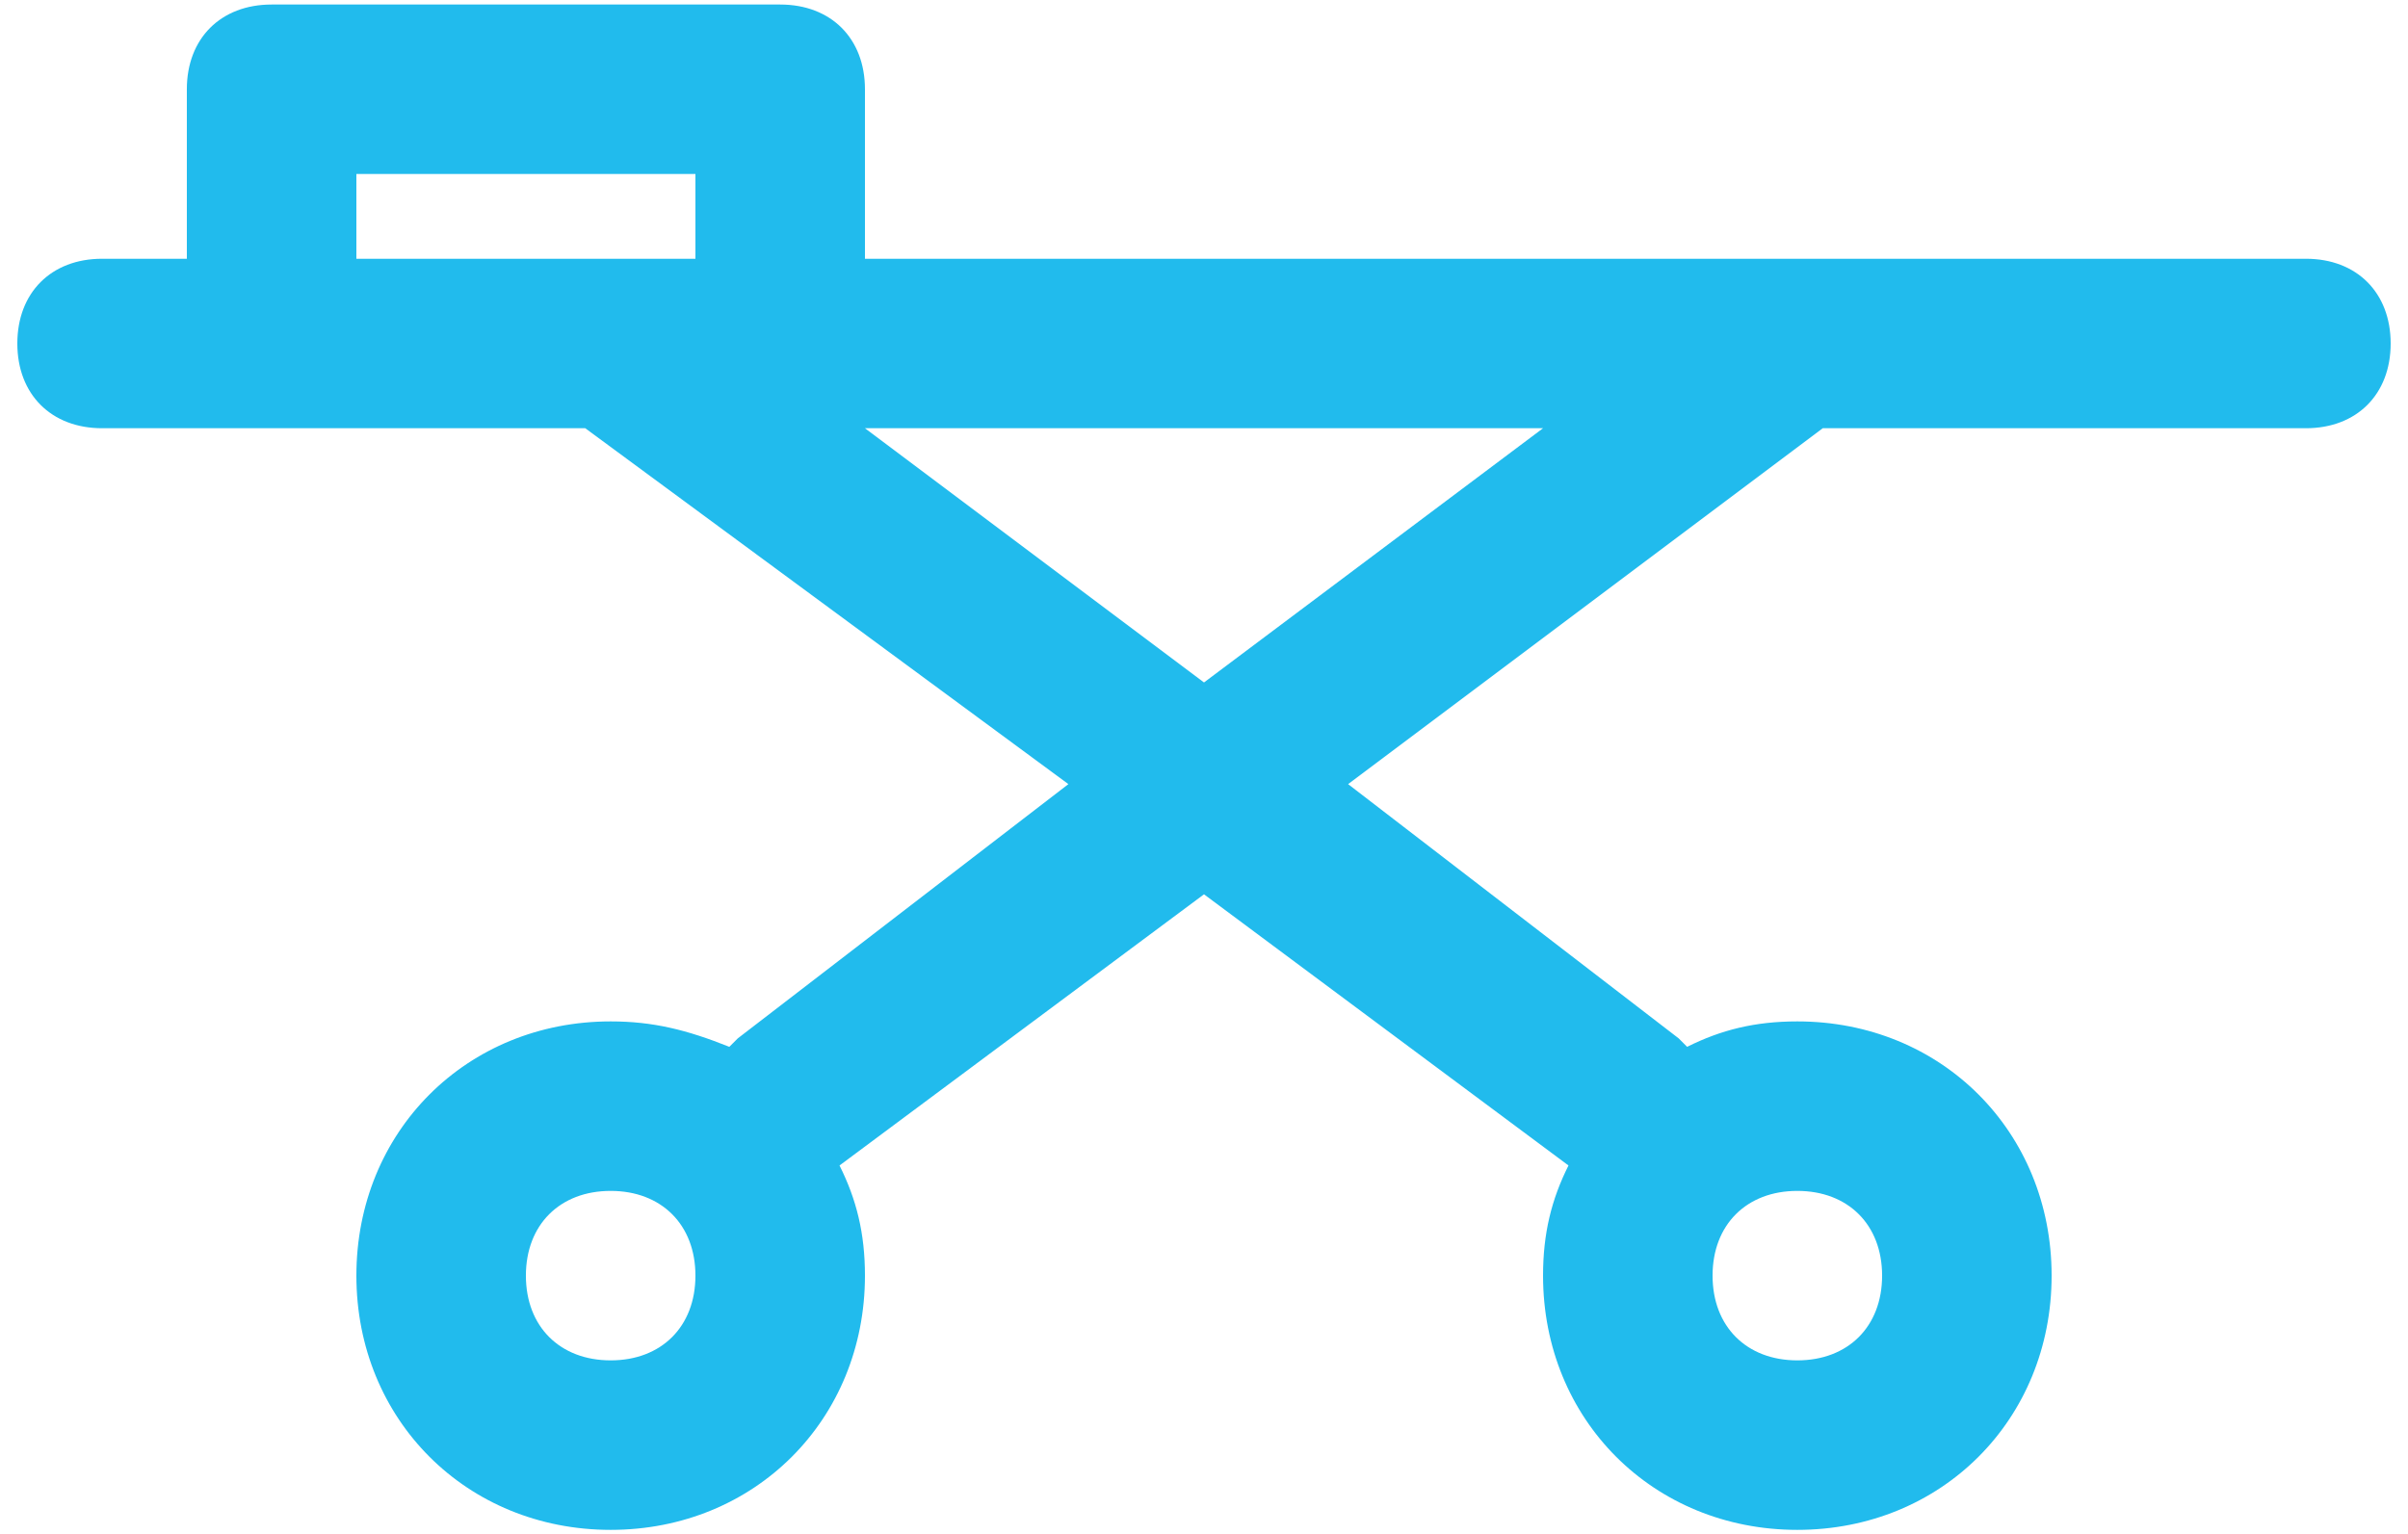<svg xmlns="http://www.w3.org/2000/svg" width="91" height="58" viewBox="0 0 91 58" fill="none"><path d="M87.142 9.781H32.687V3.374C32.687 1.452 31.406 0.171 29.484 0.171H10.265C8.343 0.171 7.061 1.452 7.061 3.374V9.781H3.858C1.936 9.781 0.655 11.062 0.655 12.984C0.655 14.906 1.936 16.187 3.858 16.187H22.117L40.375 29.64L27.882 39.25L27.562 39.57C25.96 38.93 24.679 38.609 23.078 38.609C17.632 38.609 13.468 42.774 13.468 48.219C13.468 53.665 17.632 57.829 23.078 57.829C28.523 57.829 32.687 53.665 32.687 48.219C32.687 46.617 32.367 45.336 31.726 44.055L45.5 33.805L59.274 44.055C58.633 45.336 58.313 46.617 58.313 48.219C58.313 53.665 62.477 57.829 67.922 57.829C73.368 57.829 77.532 53.665 77.532 48.219C77.532 42.774 73.368 38.609 67.922 38.609C66.321 38.609 65.04 38.93 63.758 39.57L63.438 39.25L50.946 29.64L68.883 16.187H87.142C89.064 16.187 90.345 14.906 90.345 12.984C90.345 11.062 89.064 9.781 87.142 9.781ZM23.078 51.422C21.156 51.422 19.874 50.141 19.874 48.219C19.874 46.297 21.156 45.016 23.078 45.016C25 45.016 26.281 46.297 26.281 48.219C26.281 50.141 25 51.422 23.078 51.422ZM67.922 45.016C69.844 45.016 71.126 46.297 71.126 48.219C71.126 50.141 69.844 51.422 67.922 51.422C66.001 51.422 64.719 50.141 64.719 48.219C64.719 46.297 66.001 45.016 67.922 45.016ZM13.468 6.577H26.281V9.781H13.468V6.577ZM45.5 25.797L32.687 16.187H58.313L45.5 25.797Z" fill="#21BBED"></path></svg>